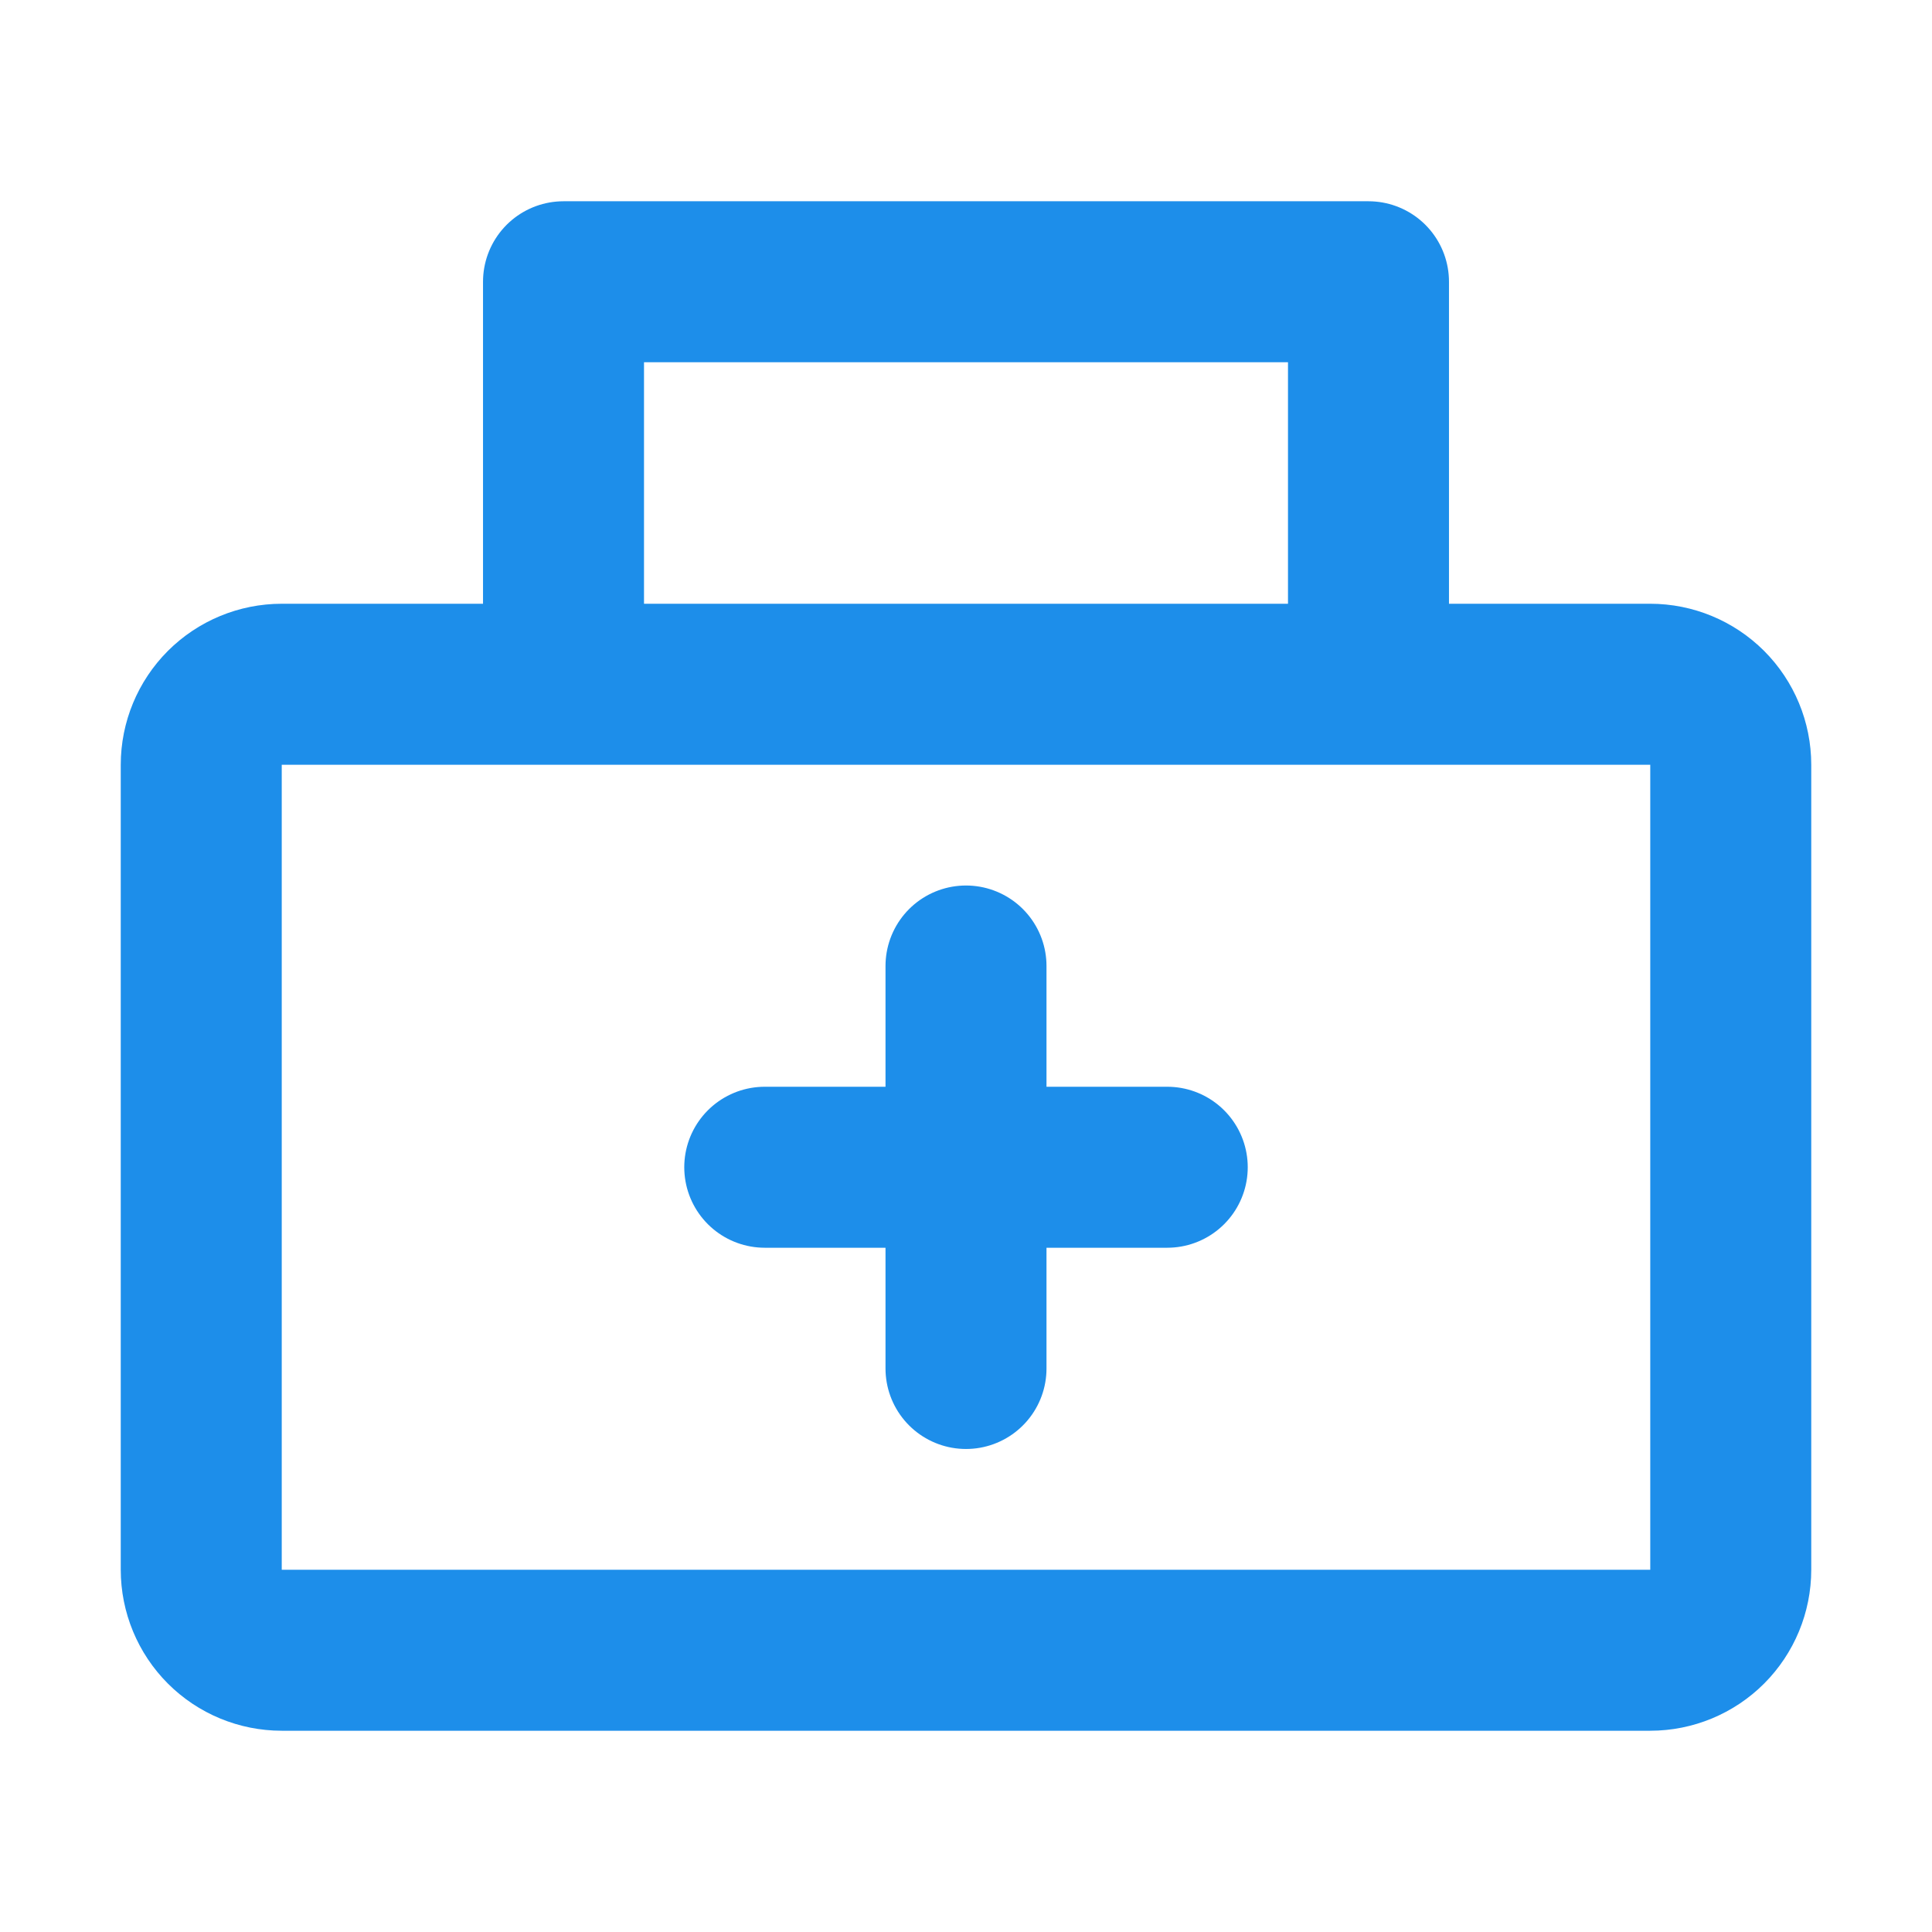 <svg width="55" height="55" viewBox="0 0 55 55" fill="none" xmlns="http://www.w3.org/2000/svg">
<path d="M46.979 19.479H8.021C7.413 19.479 6.83 19.721 6.4 20.15C5.971 20.58 5.729 21.163 5.729 21.771V44.687C5.729 45.295 5.971 45.878 6.4 46.308C6.83 46.738 7.413 46.979 8.021 46.979H46.979C47.587 46.979 48.17 46.738 48.6 46.308C49.029 45.878 49.271 45.295 49.271 44.687V21.771C49.271 21.163 49.029 20.58 48.6 20.15C48.17 19.721 47.587 19.479 46.979 19.479ZM38.958 8.021H16.042V19.479H38.958V8.021Z" stroke="#1D8EEA" stroke-width="4.583" stroke-linejoin="round"/>
<path d="M21.771 33.229H33.229M27.5 27.5V38.958" stroke="#1D8EEA" stroke-width="4.583" stroke-linecap="round"/>
</svg>
